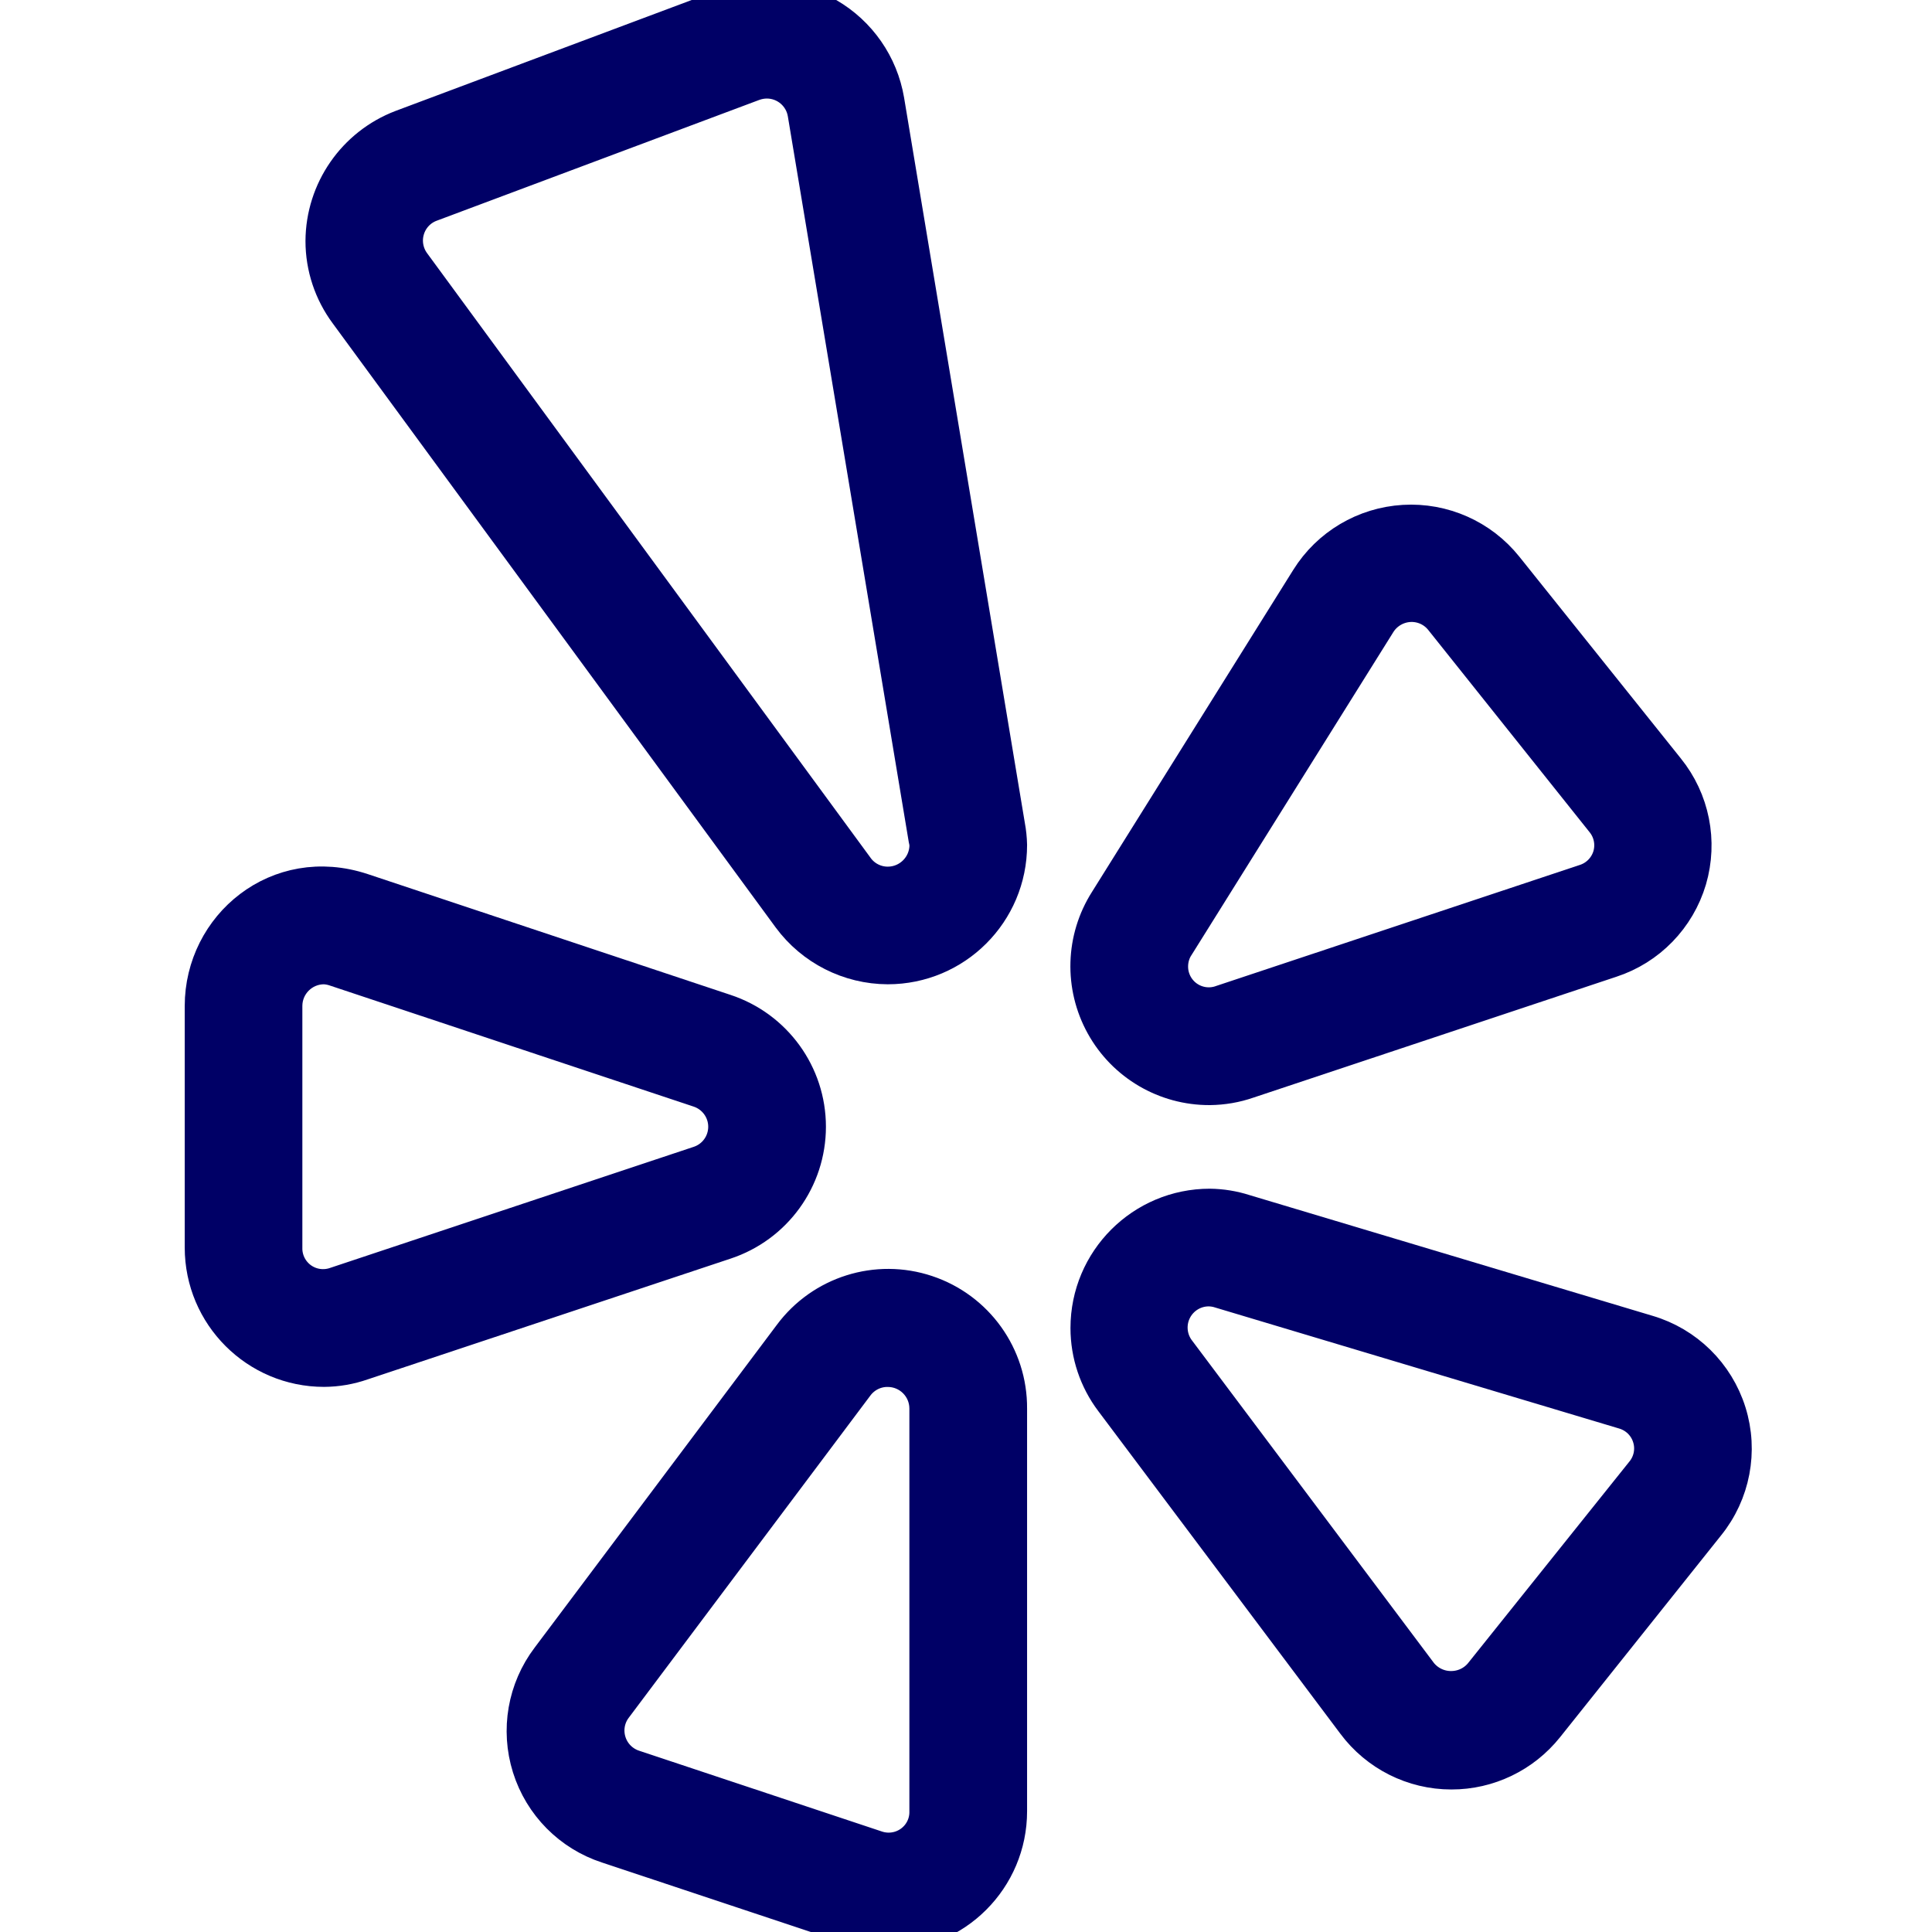 <svg xmlns="http://www.w3.org/2000/svg" width="26" height="26" viewBox="0 0 26 26" fill="none"><g clip-path="url(#clip0_2080_1141)"><path d="M11.947 12.996C11.431 12.994 10.946 12.748 10.64 12.333L4.68 4.205C4.473 3.927 4.361 3.59 4.361 3.244C4.364 2.57 4.782 1.967 5.411 1.727L9.752 0.101C10.206 -0.067 10.711 -0.024 11.131 0.218C11.55 0.461 11.839 0.877 11.92 1.354L13.545 11.114C13.561 11.198 13.57 11.285 13.572 11.371C13.572 12.269 12.845 12.996 11.947 12.996ZM10.321 1.076C10.257 1.076 10.192 1.088 10.132 1.11L5.79 2.736C5.633 2.794 5.512 2.923 5.464 3.085C5.416 3.246 5.447 3.42 5.546 3.555L11.507 11.682C11.607 11.827 11.771 11.913 11.947 11.913C12.246 11.913 12.489 11.67 12.489 11.371C12.487 11.341 12.482 11.312 12.475 11.283L10.85 1.53C10.809 1.269 10.585 1.077 10.321 1.076Z" fill="#000066" stroke="#000066" stroke-width="0.5"></path><path d="M16.281 14.622C15.69 14.625 15.143 14.305 14.857 13.787C14.571 13.269 14.589 12.636 14.907 12.136L17.616 7.802C17.893 7.357 18.369 7.075 18.893 7.044C19.416 7.013 19.922 7.237 20.25 7.646L22.424 10.362C22.758 10.774 22.867 11.324 22.718 11.833C22.567 12.341 22.177 12.744 21.672 12.908L16.789 14.534C16.626 14.591 16.454 14.62 16.281 14.622ZM18.99 8.12C18.805 8.123 18.634 8.22 18.537 8.377L15.828 12.712C15.771 12.796 15.741 12.895 15.739 12.996C15.735 13.171 15.818 13.337 15.961 13.439C16.103 13.54 16.287 13.565 16.451 13.504L21.334 11.879C21.502 11.826 21.632 11.694 21.683 11.526C21.733 11.357 21.696 11.175 21.584 11.039L19.417 8.323C19.314 8.193 19.157 8.118 18.99 8.12Z" fill="#000066" stroke="#000066" stroke-width="0.5"></path><path d="M19.532 23.832C19.022 23.832 18.543 23.591 18.238 23.182L14.981 18.841C14.77 18.562 14.656 18.222 14.656 17.872C14.656 16.975 15.383 16.247 16.281 16.247C16.437 16.249 16.593 16.274 16.742 16.322L22.167 17.947C22.684 18.099 23.09 18.499 23.251 19.013C23.412 19.527 23.305 20.088 22.966 20.507L20.799 23.223C20.491 23.608 20.025 23.833 19.532 23.832ZM16.281 17.331C16.073 17.325 15.882 17.441 15.789 17.626C15.696 17.812 15.719 18.035 15.848 18.198L19.099 22.532C19.201 22.66 19.355 22.736 19.519 22.738C19.683 22.741 19.839 22.671 19.945 22.546L22.119 19.83C22.234 19.692 22.271 19.506 22.217 19.335C22.164 19.164 22.028 19.032 21.855 18.983L16.43 17.358C16.382 17.342 16.332 17.333 16.281 17.331Z" fill="#000066" stroke="#000066" stroke-width="0.5"></path><path d="M11.947 26C11.774 25.998 11.602 25.969 11.439 25.912L8.181 24.828C7.685 24.667 7.298 24.276 7.142 23.778C6.986 23.28 7.08 22.738 7.395 22.323L10.653 17.981C11.07 17.418 11.802 17.188 12.466 17.41C13.131 17.632 13.577 18.256 13.572 18.956V24.375C13.572 25.272 12.844 26 11.947 26ZM11.947 18.415C11.776 18.413 11.615 18.494 11.513 18.631L8.262 22.966C8.157 23.104 8.126 23.285 8.179 23.451C8.231 23.616 8.361 23.746 8.526 23.799L11.784 24.883C11.947 24.94 12.129 24.914 12.269 24.813C12.41 24.712 12.492 24.548 12.488 24.375V18.956C12.488 18.657 12.246 18.415 11.947 18.415Z" fill="#000066" stroke="#000066" stroke-width="0.5"></path><path d="M4.361 18.414C3.464 18.414 2.736 17.686 2.736 16.789V13.538C2.736 12.475 3.745 11.628 4.869 12L9.752 13.626C10.416 13.845 10.865 14.465 10.865 15.163C10.865 15.862 10.416 16.482 9.752 16.701L4.869 18.326C4.706 18.383 4.534 18.413 4.361 18.414ZM4.361 12.996C4.062 12.996 3.819 13.239 3.819 13.538V16.789C3.815 16.964 3.898 17.129 4.04 17.231C4.183 17.333 4.366 17.357 4.531 17.297L9.414 15.671C9.633 15.599 9.781 15.394 9.781 15.163C9.781 14.933 9.633 14.728 9.414 14.655L4.531 13.03C4.476 13.01 4.419 12.998 4.361 12.996Z" fill="#000066" stroke="#000066" stroke-width="0.5"></path></g><defs><clipPath id="clip0_2080_1141"><rect width="26" height="26" fill="white"></rect></clipPath></defs></svg>